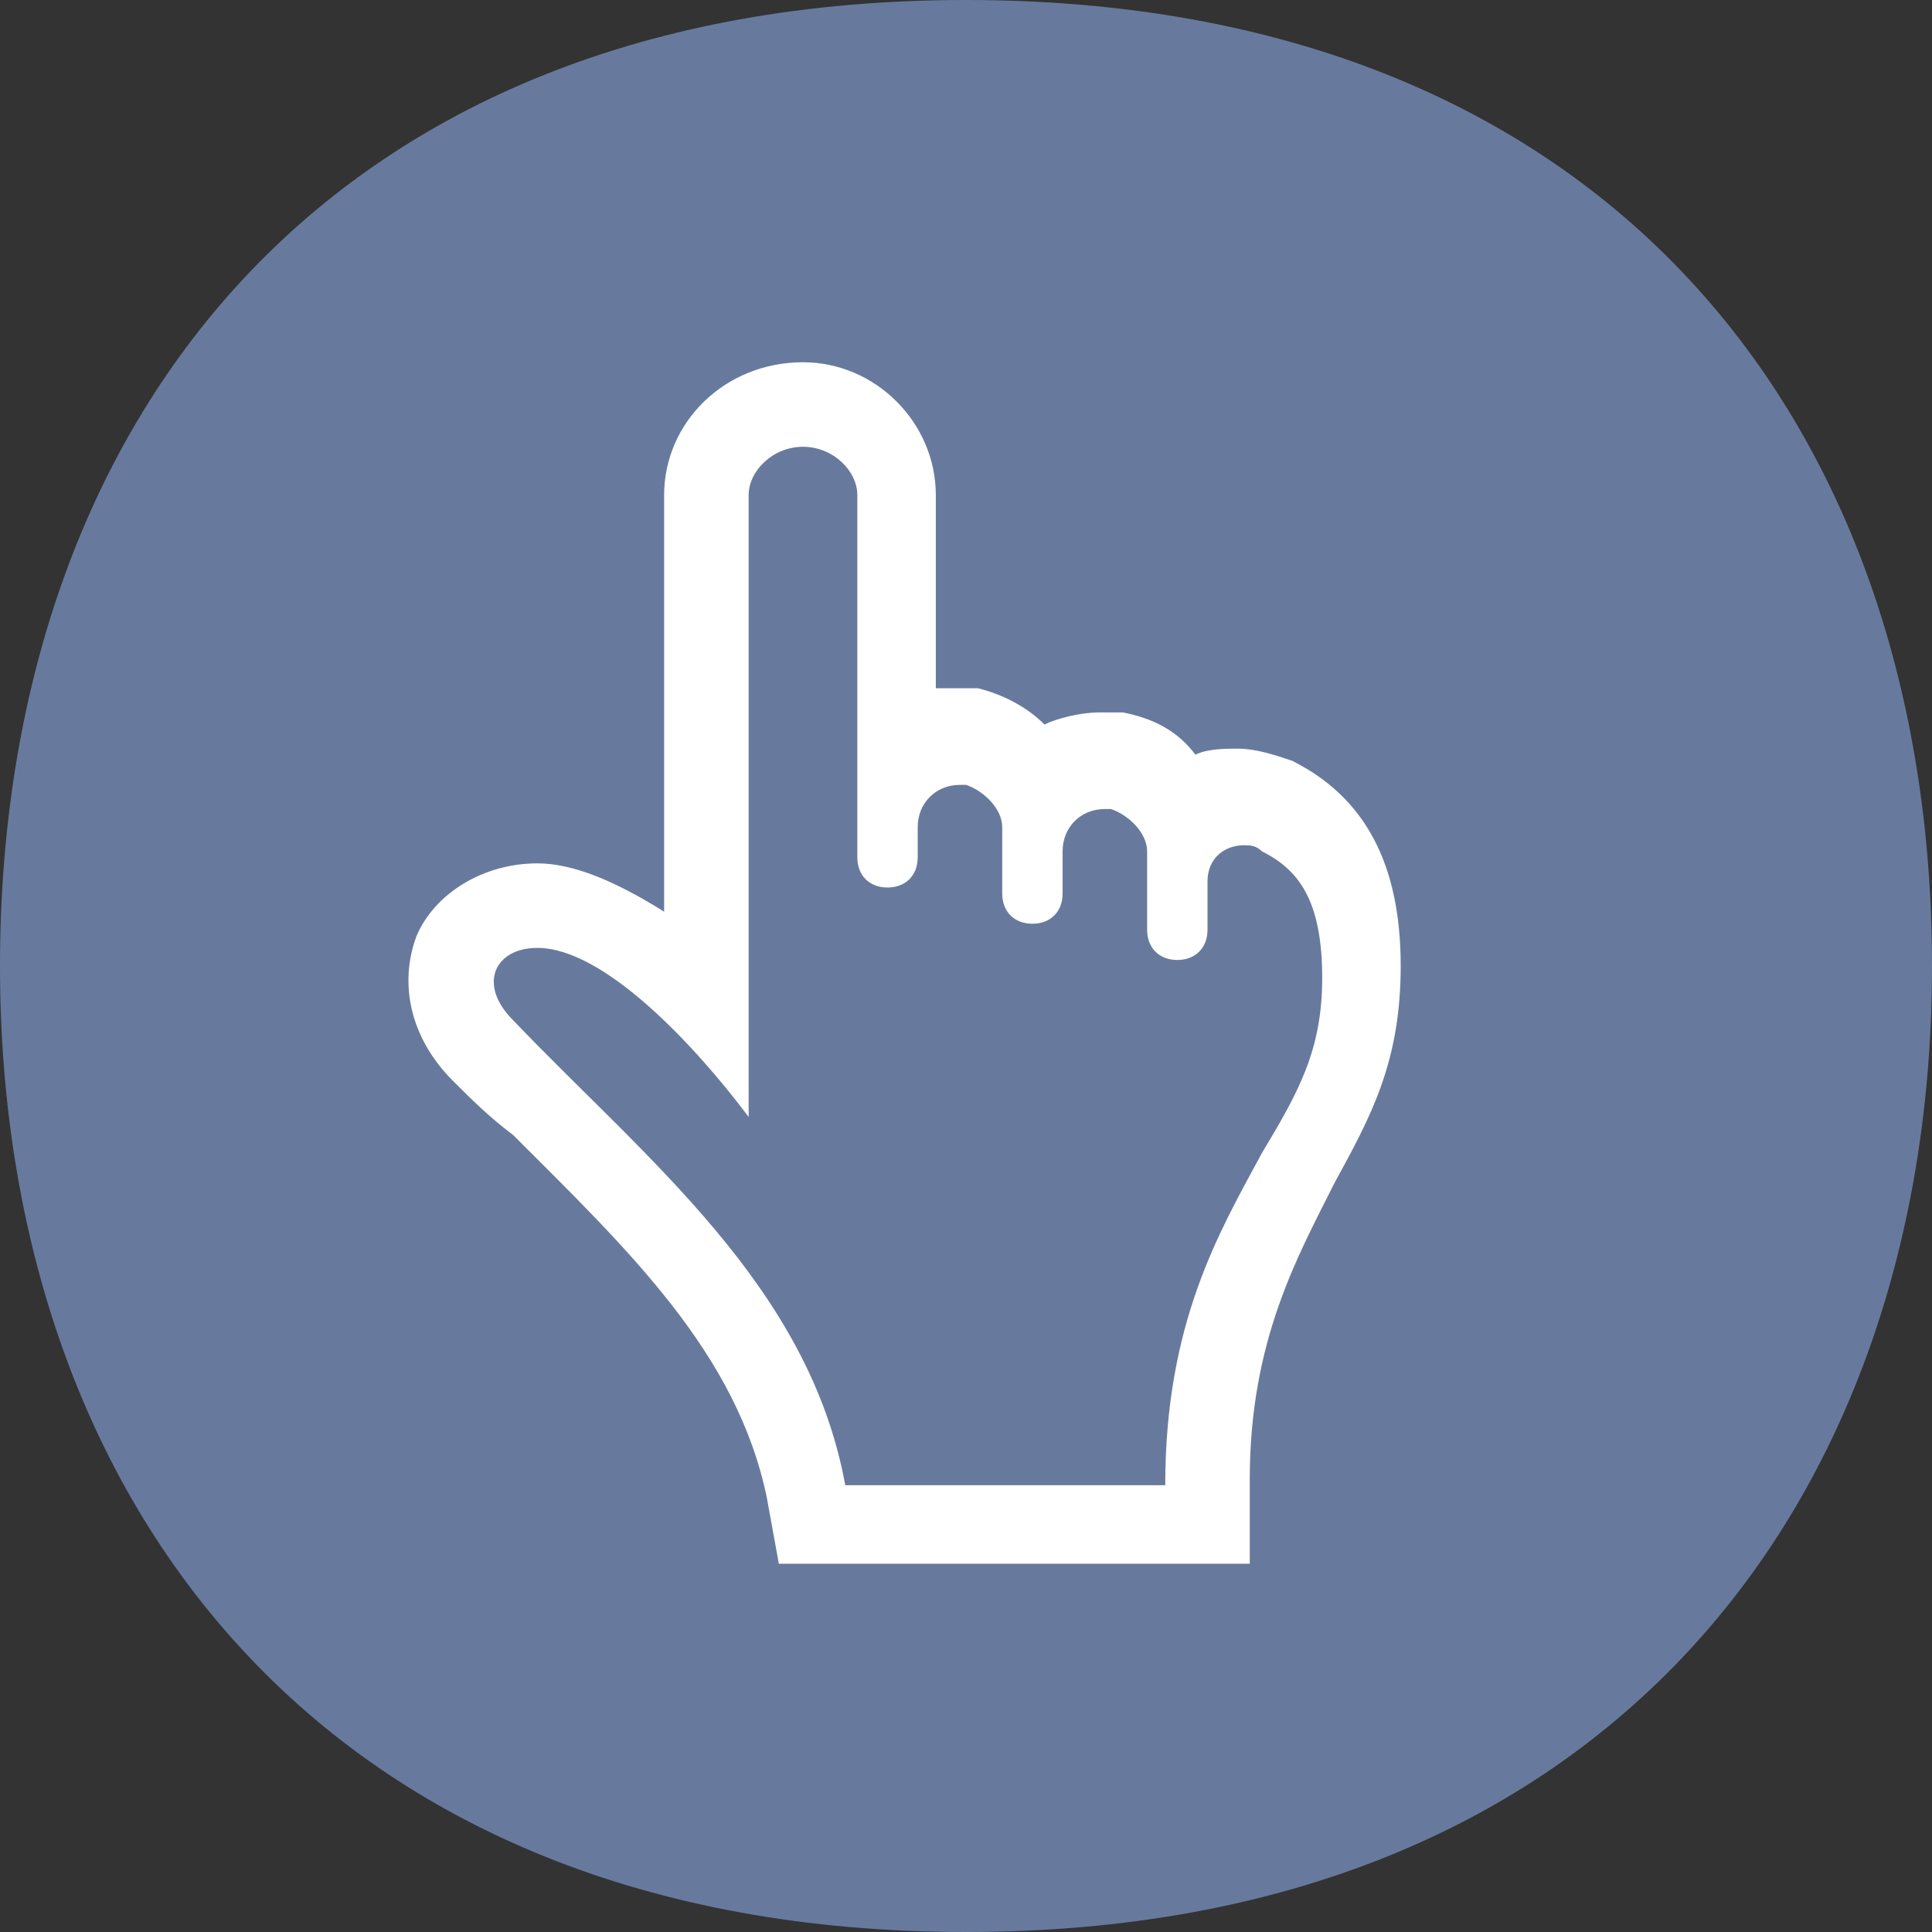 <?xml version="1.0" encoding="utf-8"?>
<!-- Generator: Adobe Illustrator 24.0.1, SVG Export Plug-In . SVG Version: 6.00 Build 0)  -->
<svg version="1.1" id="Layer_1" xmlns="http://www.w3.org/2000/svg" xmlns:xlink="http://www.w3.org/1999/xlink" x="0px" y="0px"
	 viewBox="0 0 32 32" style="enable-background:new 0 0 32 32;" xml:space="preserve">
<rect x="0" y="0" width="32" height="32" fill="#333333" stroke="none"/>
<style type="text/css">
	.st0{fill:#677A9E;}
	.st1{fill:#FFFFFF;}
</style>
<path class="st0" d="M32,16c0,8.9-5.4,16-16,16C5.4,32,0,24.9,0,16C0,7,5.4,0,16,0C26.6,0,32,7,32,16z"/>
<path class="st1" d="M13.3,7.4c0.5,0,0.9,0.4,0.9,0.8v6c0,0.3,0.2,0.5,0.5,0.5s0.5-0.2,0.5-0.5v-0.5c0-0.4,0.3-0.7,0.7-0.7H16
	c0.3,0.1,0.6,0.4,0.6,0.7v1.1c0,0.3,0.2,0.5,0.5,0.5c0.3,0,0.5-0.2,0.5-0.5v-0.7c0-0.4,0.3-0.7,0.7-0.7h0.1c0.3,0.1,0.6,0.4,0.6,0.7
	v1.3c0,0.3,0.2,0.5,0.5,0.5s0.5-0.2,0.5-0.5v-0.8c0-0.4,0.3-0.6,0.6-0.6c0.1,0,0.2,0,0.3,0.1c0.6,0.3,1,0.8,1,2.1
	c0,1.2-0.4,1.9-1,2.9c-0.7,1.3-1.6,2.8-1.6,5.5H14c-0.6-3.3-3.3-5.4-5.5-7.7c-0.6-0.6-0.3-1.2,0.4-1.2c1.1,0,2.6,1.6,3.5,2.8V8.2
	C12.4,7.8,12.8,7.4,13.3,7.4z M13.3,6C12,6,11,7,11,8.2v6.9c-0.8-0.5-1.5-0.8-2.1-0.8c-0.9,0-1.7,0.5-2,1.2
	c-0.3,0.8-0.1,1.7,0.6,2.4c0.3,0.3,0.6,0.6,1,0.9c1.9,1.9,3.7,3.6,4.2,6l0.2,1.1H14h5.3h1.4v-1.4c0-2.3,0.8-3.7,1.4-4.9
	c0.6-1.1,1.1-2,1.1-3.6c0-1.7-0.6-2.8-1.8-3.4c-0.3-0.1-0.6-0.2-0.9-0.2c-0.2,0-0.5,0-0.7,0.1c-0.3-0.4-0.7-0.6-1.2-0.7
	c-0.1,0-0.3,0-0.4,0c-0.3,0-0.7,0.1-0.9,0.2c-0.3-0.3-0.7-0.5-1.1-0.6c-0.1,0-0.3,0-0.4,0c-0.1,0-0.2,0-0.3,0V8.2
	C15.5,7,14.5,6,13.3,6z"/>
</svg>
